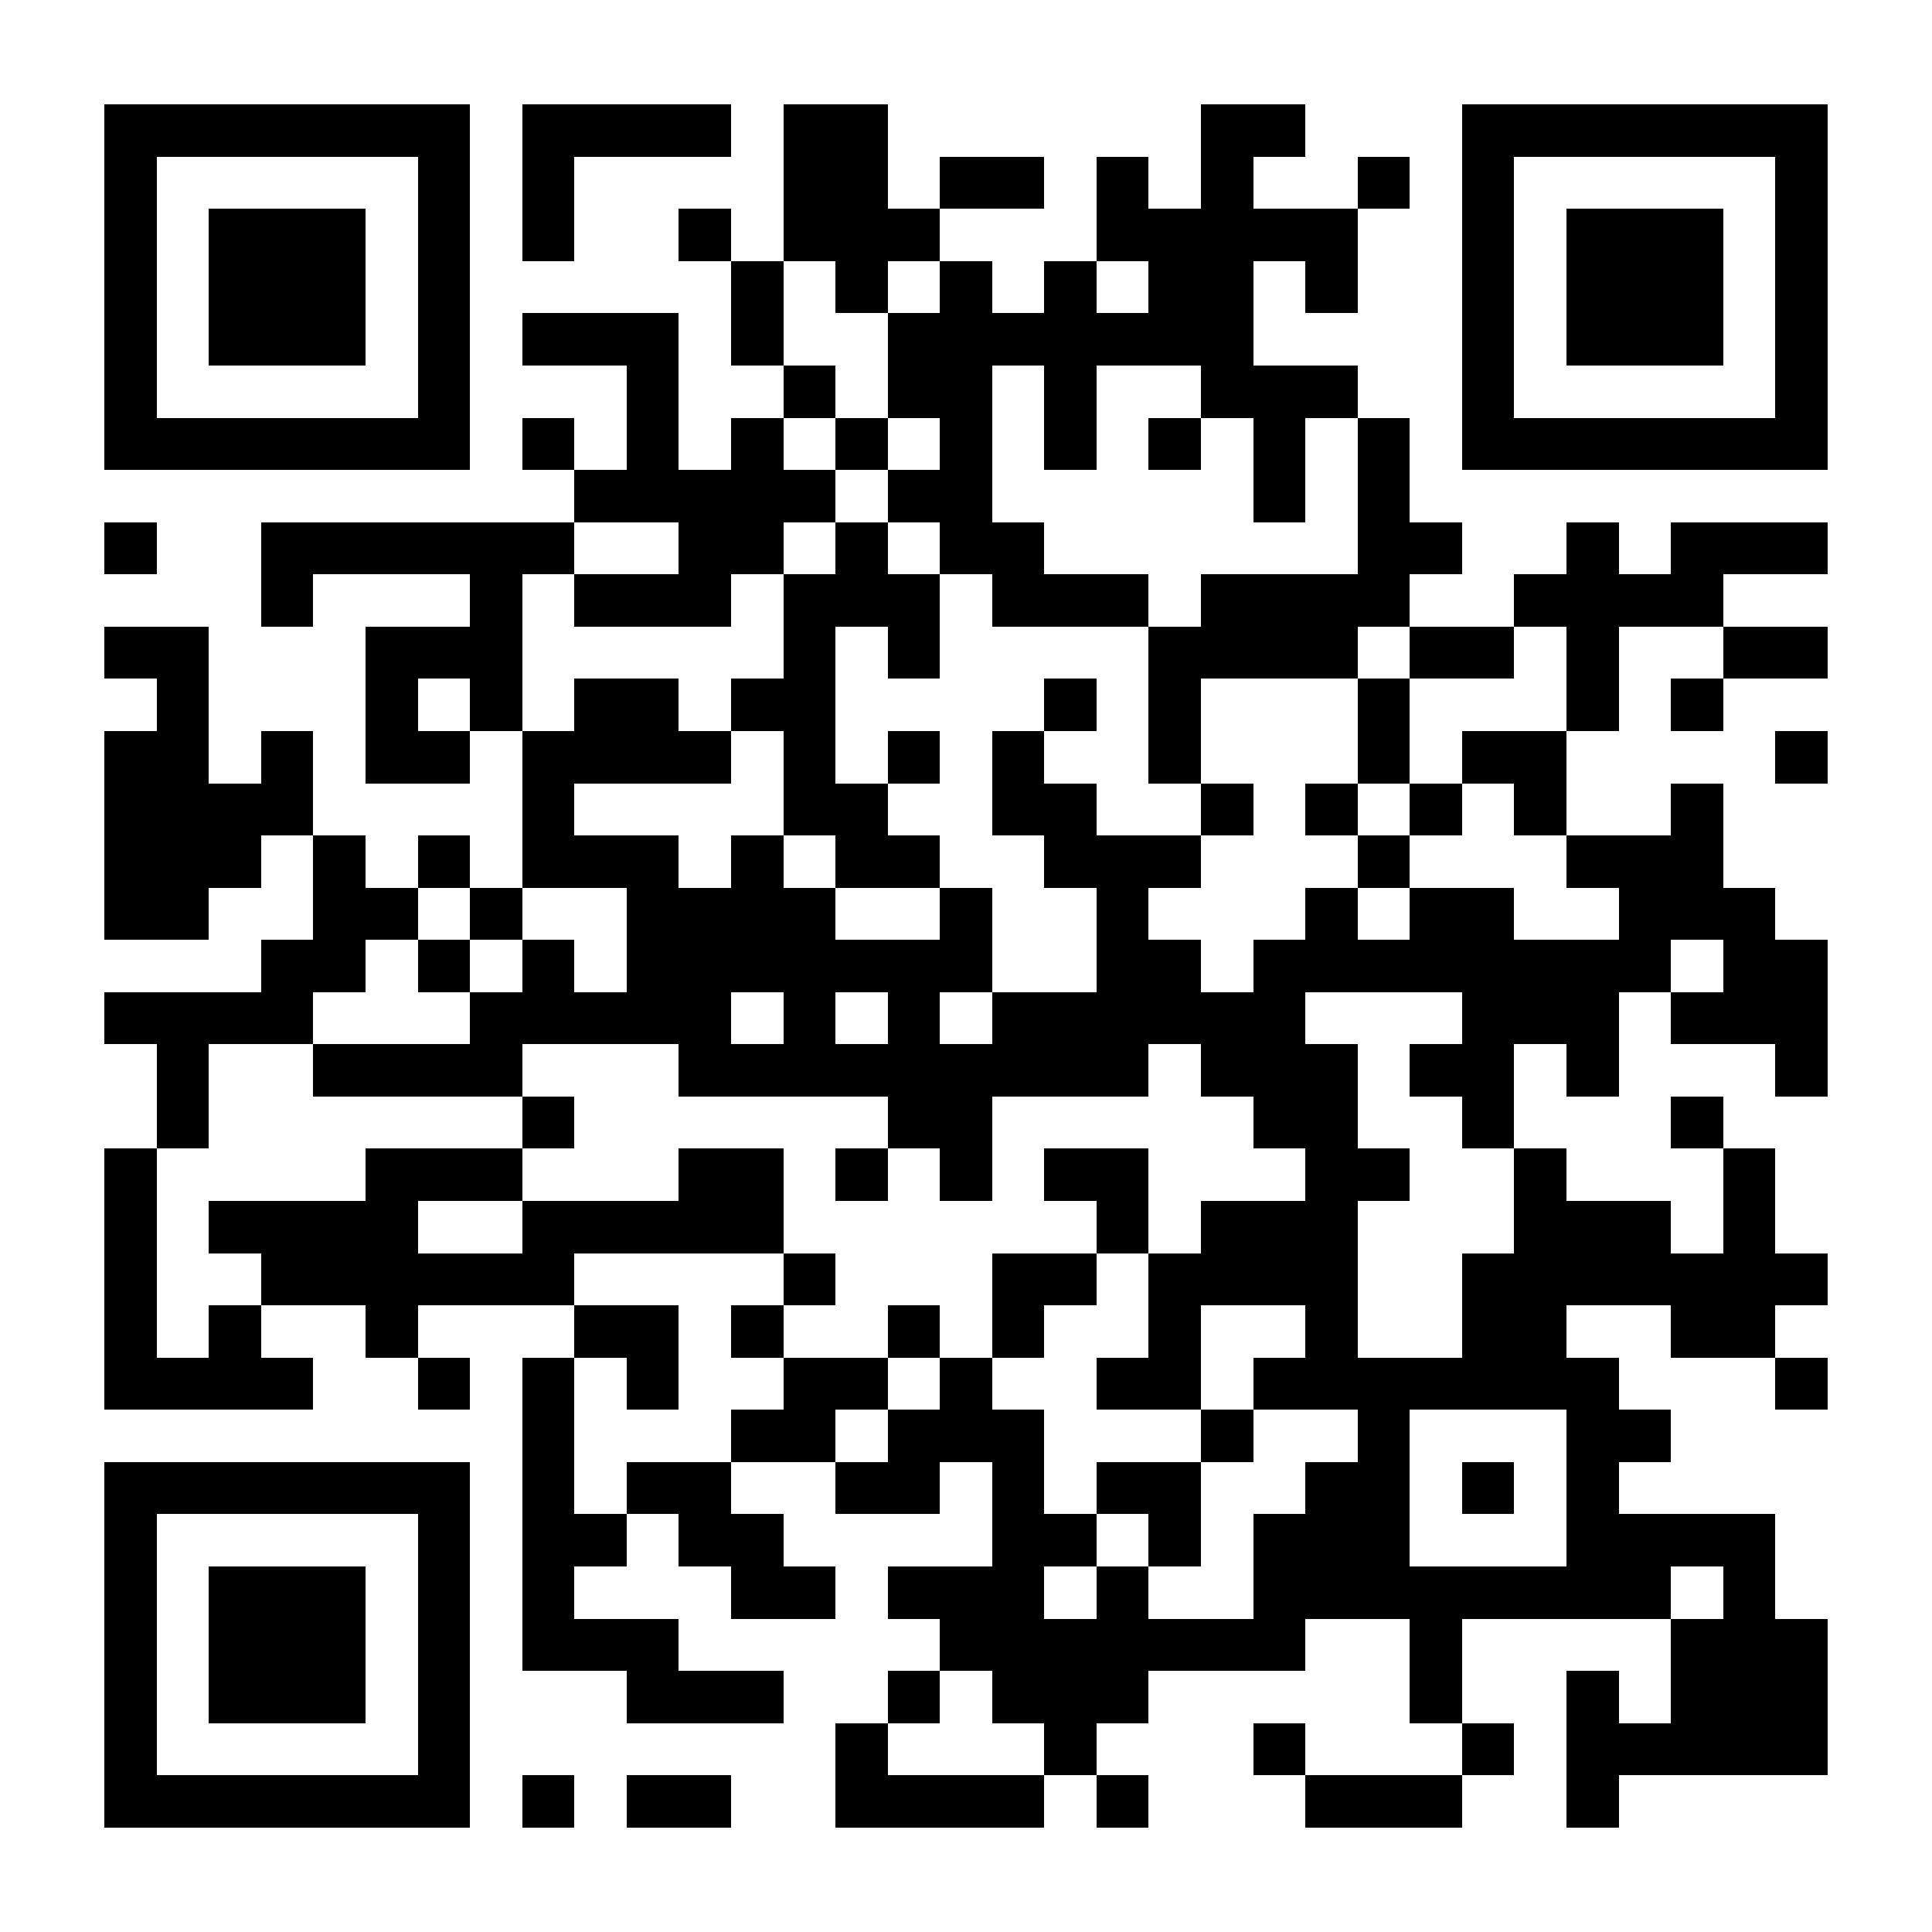 <?xml version="1.0" encoding="UTF-8"?>
<!DOCTYPE svg PUBLIC '-//W3C//DTD SVG 1.0//EN'
          'http://www.w3.org/TR/2001/REC-SVG-20010904/DTD/svg10.dtd'>
<svg fill="#fff" height="37" shape-rendering="crispEdges" style="fill: #fff;" viewBox="0 0 37 37" width="37" xmlns="http://www.w3.org/2000/svg" xmlns:xlink="http://www.w3.org/1999/xlink"
><path d="M0 0h37v37H0z"
  /><path d="M2 2.5h7m1 0h4m1 0h2m6 0h2m3 0h7M2 3.5h1m5 0h1m1 0h1m4 0h2m1 0h2m1 0h1m1 0h1m2 0h1m1 0h1m5 0h1M2 4.5h1m1 0h3m1 0h1m1 0h1m2 0h1m1 0h3m3 0h5m2 0h1m1 0h3m1 0h1M2 5.5h1m1 0h3m1 0h1m5 0h1m1 0h1m1 0h1m1 0h1m1 0h2m1 0h1m2 0h1m1 0h3m1 0h1M2 6.5h1m1 0h3m1 0h1m1 0h3m1 0h1m2 0h7m4 0h1m1 0h3m1 0h1M2 7.5h1m5 0h1m3 0h1m2 0h1m1 0h2m1 0h1m2 0h3m2 0h1m5 0h1M2 8.5h7m1 0h1m1 0h1m1 0h1m1 0h1m1 0h1m1 0h1m1 0h1m1 0h1m1 0h1m1 0h7M11 9.5h5m1 0h2m5 0h1m1 0h1M2 10.5h1m2 0h6m2 0h2m1 0h1m1 0h2m6 0h2m2 0h1m1 0h3M5 11.5h1m3 0h1m1 0h3m1 0h3m1 0h3m1 0h4m2 0h4M2 12.5h2m3 0h3m5 0h1m1 0h1m4 0h4m1 0h2m1 0h1m2 0h2M3 13.5h1m3 0h1m1 0h1m1 0h2m1 0h2m4 0h1m1 0h1m3 0h1m3 0h1m1 0h1M2 14.5h2m1 0h1m1 0h2m1 0h4m1 0h1m1 0h1m1 0h1m2 0h1m3 0h1m1 0h2m4 0h1M2 15.5h4m4 0h1m4 0h2m2 0h2m2 0h1m1 0h1m1 0h1m1 0h1m2 0h1M2 16.5h3m1 0h1m1 0h1m1 0h3m1 0h1m1 0h2m2 0h3m3 0h1m3 0h3M2 17.5h2m2 0h2m1 0h1m2 0h4m2 0h1m2 0h1m3 0h1m1 0h2m2 0h3M5 18.5h2m1 0h1m1 0h1m1 0h7m2 0h2m1 0h8m1 0h2M2 19.5h4m3 0h5m1 0h1m1 0h1m1 0h6m3 0h3m1 0h3M3 20.5h1m2 0h4m3 0h9m1 0h3m1 0h2m1 0h1m3 0h1M3 21.5h1m6 0h1m6 0h2m5 0h2m2 0h1m3 0h1M2 22.5h1m4 0h3m3 0h2m1 0h1m1 0h1m1 0h2m3 0h2m2 0h1m3 0h1M2 23.5h1m1 0h4m2 0h5m6 0h1m1 0h3m3 0h3m1 0h1M2 24.5h1m2 0h6m4 0h1m3 0h2m1 0h4m2 0h7M2 25.5h1m1 0h1m2 0h1m3 0h2m1 0h1m2 0h1m1 0h1m2 0h1m2 0h1m2 0h2m2 0h2M2 26.5h4m2 0h1m1 0h1m1 0h1m2 0h2m1 0h1m2 0h2m1 0h7m3 0h1M10 27.5h1m3 0h2m1 0h3m3 0h1m2 0h1m3 0h2M2 28.5h7m1 0h1m1 0h2m2 0h2m1 0h1m1 0h2m2 0h2m1 0h1m1 0h1M2 29.5h1m5 0h1m1 0h2m1 0h2m4 0h2m1 0h1m1 0h3m3 0h4M2 30.5h1m1 0h3m1 0h1m1 0h1m3 0h2m1 0h3m1 0h1m2 0h8m1 0h1M2 31.5h1m1 0h3m1 0h1m1 0h3m5 0h7m2 0h1m4 0h3M2 32.5h1m1 0h3m1 0h1m3 0h3m2 0h1m1 0h3m5 0h1m2 0h1m1 0h3M2 33.5h1m5 0h1m7 0h1m3 0h1m3 0h1m3 0h1m1 0h5M2 34.5h7m1 0h1m1 0h2m2 0h4m1 0h1m3 0h3m2 0h1" stroke="#000"
/></svg
>
